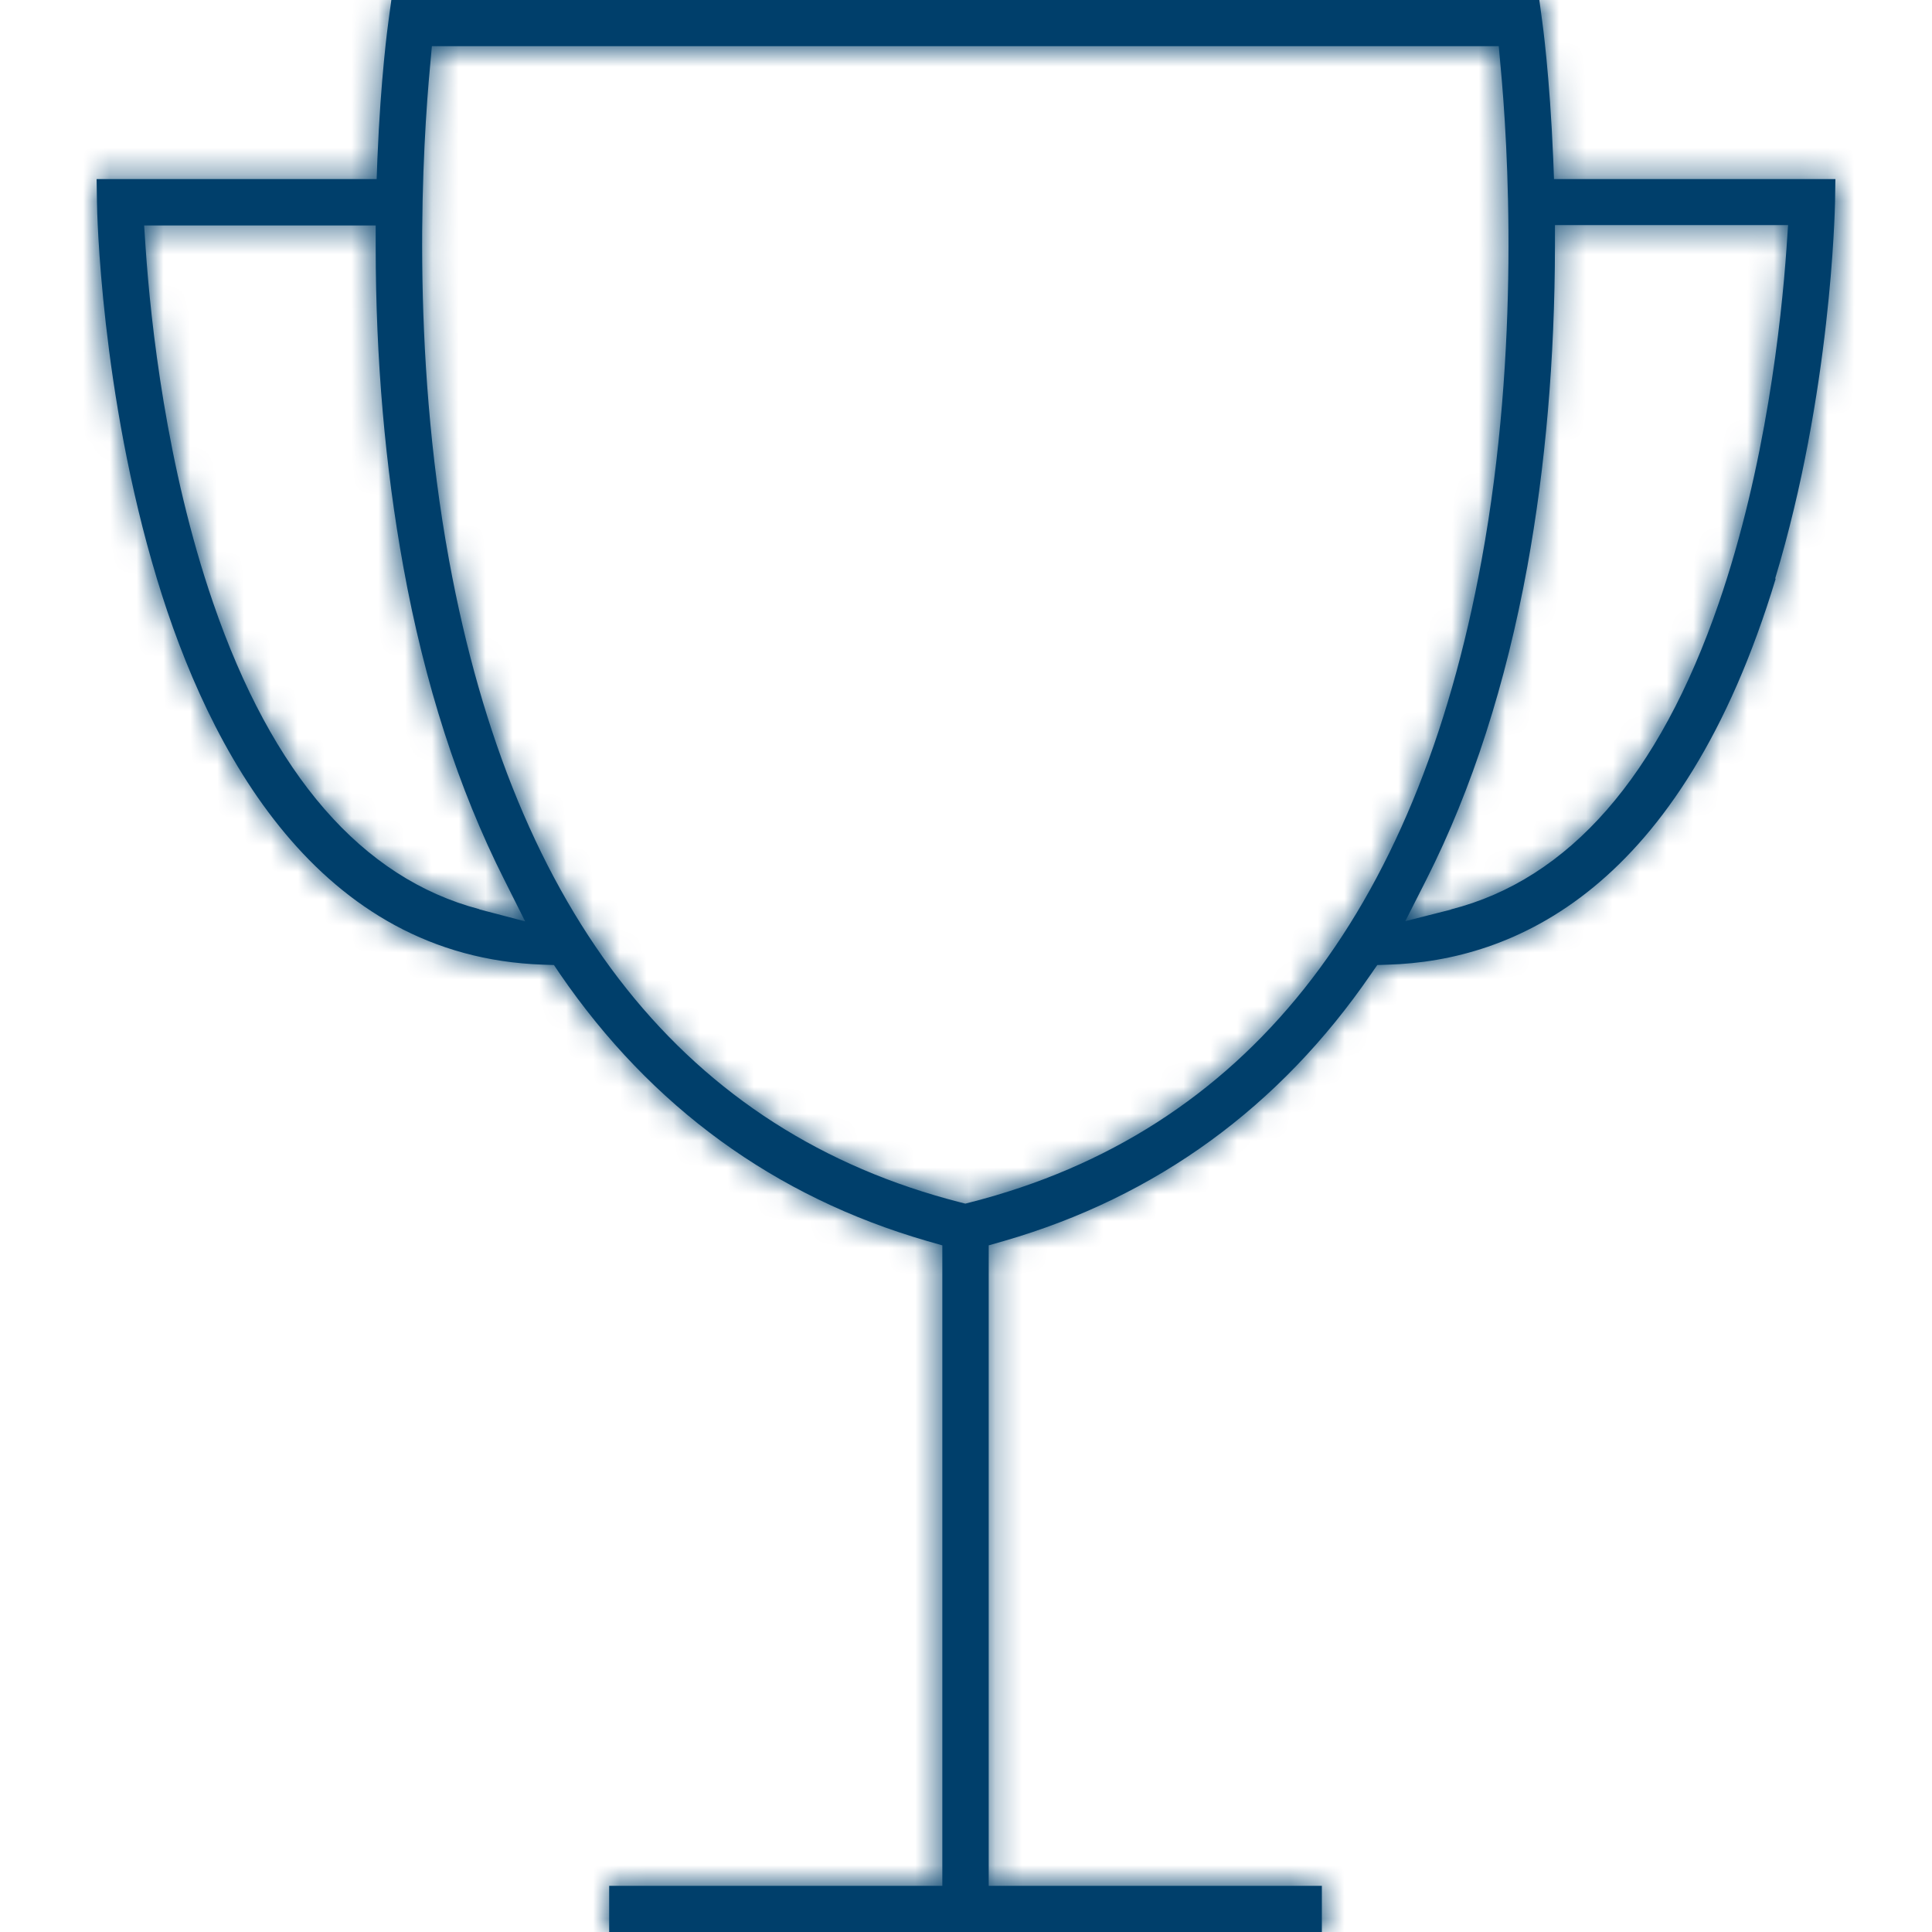 <?xml version="1.0" encoding="UTF-8" standalone="no"?>
<svg xmlns="http://www.w3.org/2000/svg" xmlns:xlink="http://www.w3.org/1999/xlink" height="72" version="1.1" viewBox="0 0 72 72" width="72">
      
  <title>Brand Icons/Plan Copy 2</title>
      
  <defs>
            
    <path d="M62.554,21.564 C64.642,14.652 64.778,7.826 64.786,7.546 L64.8,6.674 L54.313,6.674 L54.284,5.911 C54.155,2.815 53.881,0.828 53.867,0.742 L53.766,0 L10.984,0 L10.883,0.742 C10.854,0.95 10.588,2.88 10.465,5.911 L10.437,6.674 L0,6.674 L0.014,7.546 C0.014,7.834 0.151,14.645 2.246,21.564 C4.182,27.972 8.248,35.669 16.641,35.95 L17.044,35.964 L17.267,36.295 C20.672,41.256 25.271,44.604 30.942,46.246 L31.518,46.411 L31.518,70.279 L19.102,70.279 L19.102,72 L45.662,72 L45.662,70.279 L33.246,70.279 L33.246,46.411 L33.822,46.246 C39.493,44.604 44.093,41.256 47.497,36.295 L47.727,35.964 L48.13,35.95 C52.773,35.813 59.056,33.206 62.576,21.564 L62.562,21.564 L62.554,21.564 Z M14.266,33.883 C9.89,32.731 6.55,28.886 4.34,22.457 C2.598,17.395 2.015,12.01 1.828,9.252 L1.771,8.402 L10.401,8.402 L10.401,9.194 C10.401,13.385 10.753,17.395 11.43,21.118 C12.222,25.488 13.488,29.405 15.18,32.76 L15.971,34.337 L14.266,33.89 L14.266,33.883 Z M32.569,44.806 L32.375,44.856 L32.18,44.806 C21.981,42.199 15.568,34.15 13.136,20.88 C11.682,12.953 12.157,5.35 12.43,2.441 L12.495,1.721 L52.255,1.721 L52.319,2.441 C52.593,5.342 53.068,12.953 51.614,20.88 C49.181,34.15 42.775,42.199 32.569,44.806 Z M50.47,33.898 L48.771,34.33 L49.563,32.767 C51.261,29.405 52.521,25.481 53.32,21.11 C53.996,17.388 54.342,13.378 54.349,9.18 L54.349,8.388 L63.037,8.388 L62.979,9.238 C62.785,12.002 62.202,17.402 60.453,22.478 C58.229,28.93 54.875,32.767 50.477,33.89 L50.47,33.898 Z" id="path-1"/>
        
  </defs>
      
  <g fill="none" fill-rule="evenodd" id="Round-2" stroke="none" stroke-width="1">
            
    <g id="Home---After" transform="translate(-722, -1453)">
                  
      <g id="Group-2" transform="translate(-2, 1343)">
                        
        <g id="Brand-Icons/Plan-Copy-2" transform="translate(727.6, 110)">
                              
          <mask fill="white" id="mask-2">
                                    
            <use xlink:href="#path-1"/>
                                
          </mask>
                              
          <use fill="#003F6B" fill-rule="nonzero" id="Shape" xlink:href="#path-1"/>
                              
          <g fill="#003F6B" id="Brand-Icon-Color" mask="url(#mask-2)">
                                    
            <g id="Rectangle" transform="translate(-3.6, 0)">
                                          
              <rect height="72" width="72" x="0" y="0"/>
                                      
            </g>
                                
          </g>
                          
        </g>
                    
      </g>
              
    </g>
        
  </g>
  
</svg>
